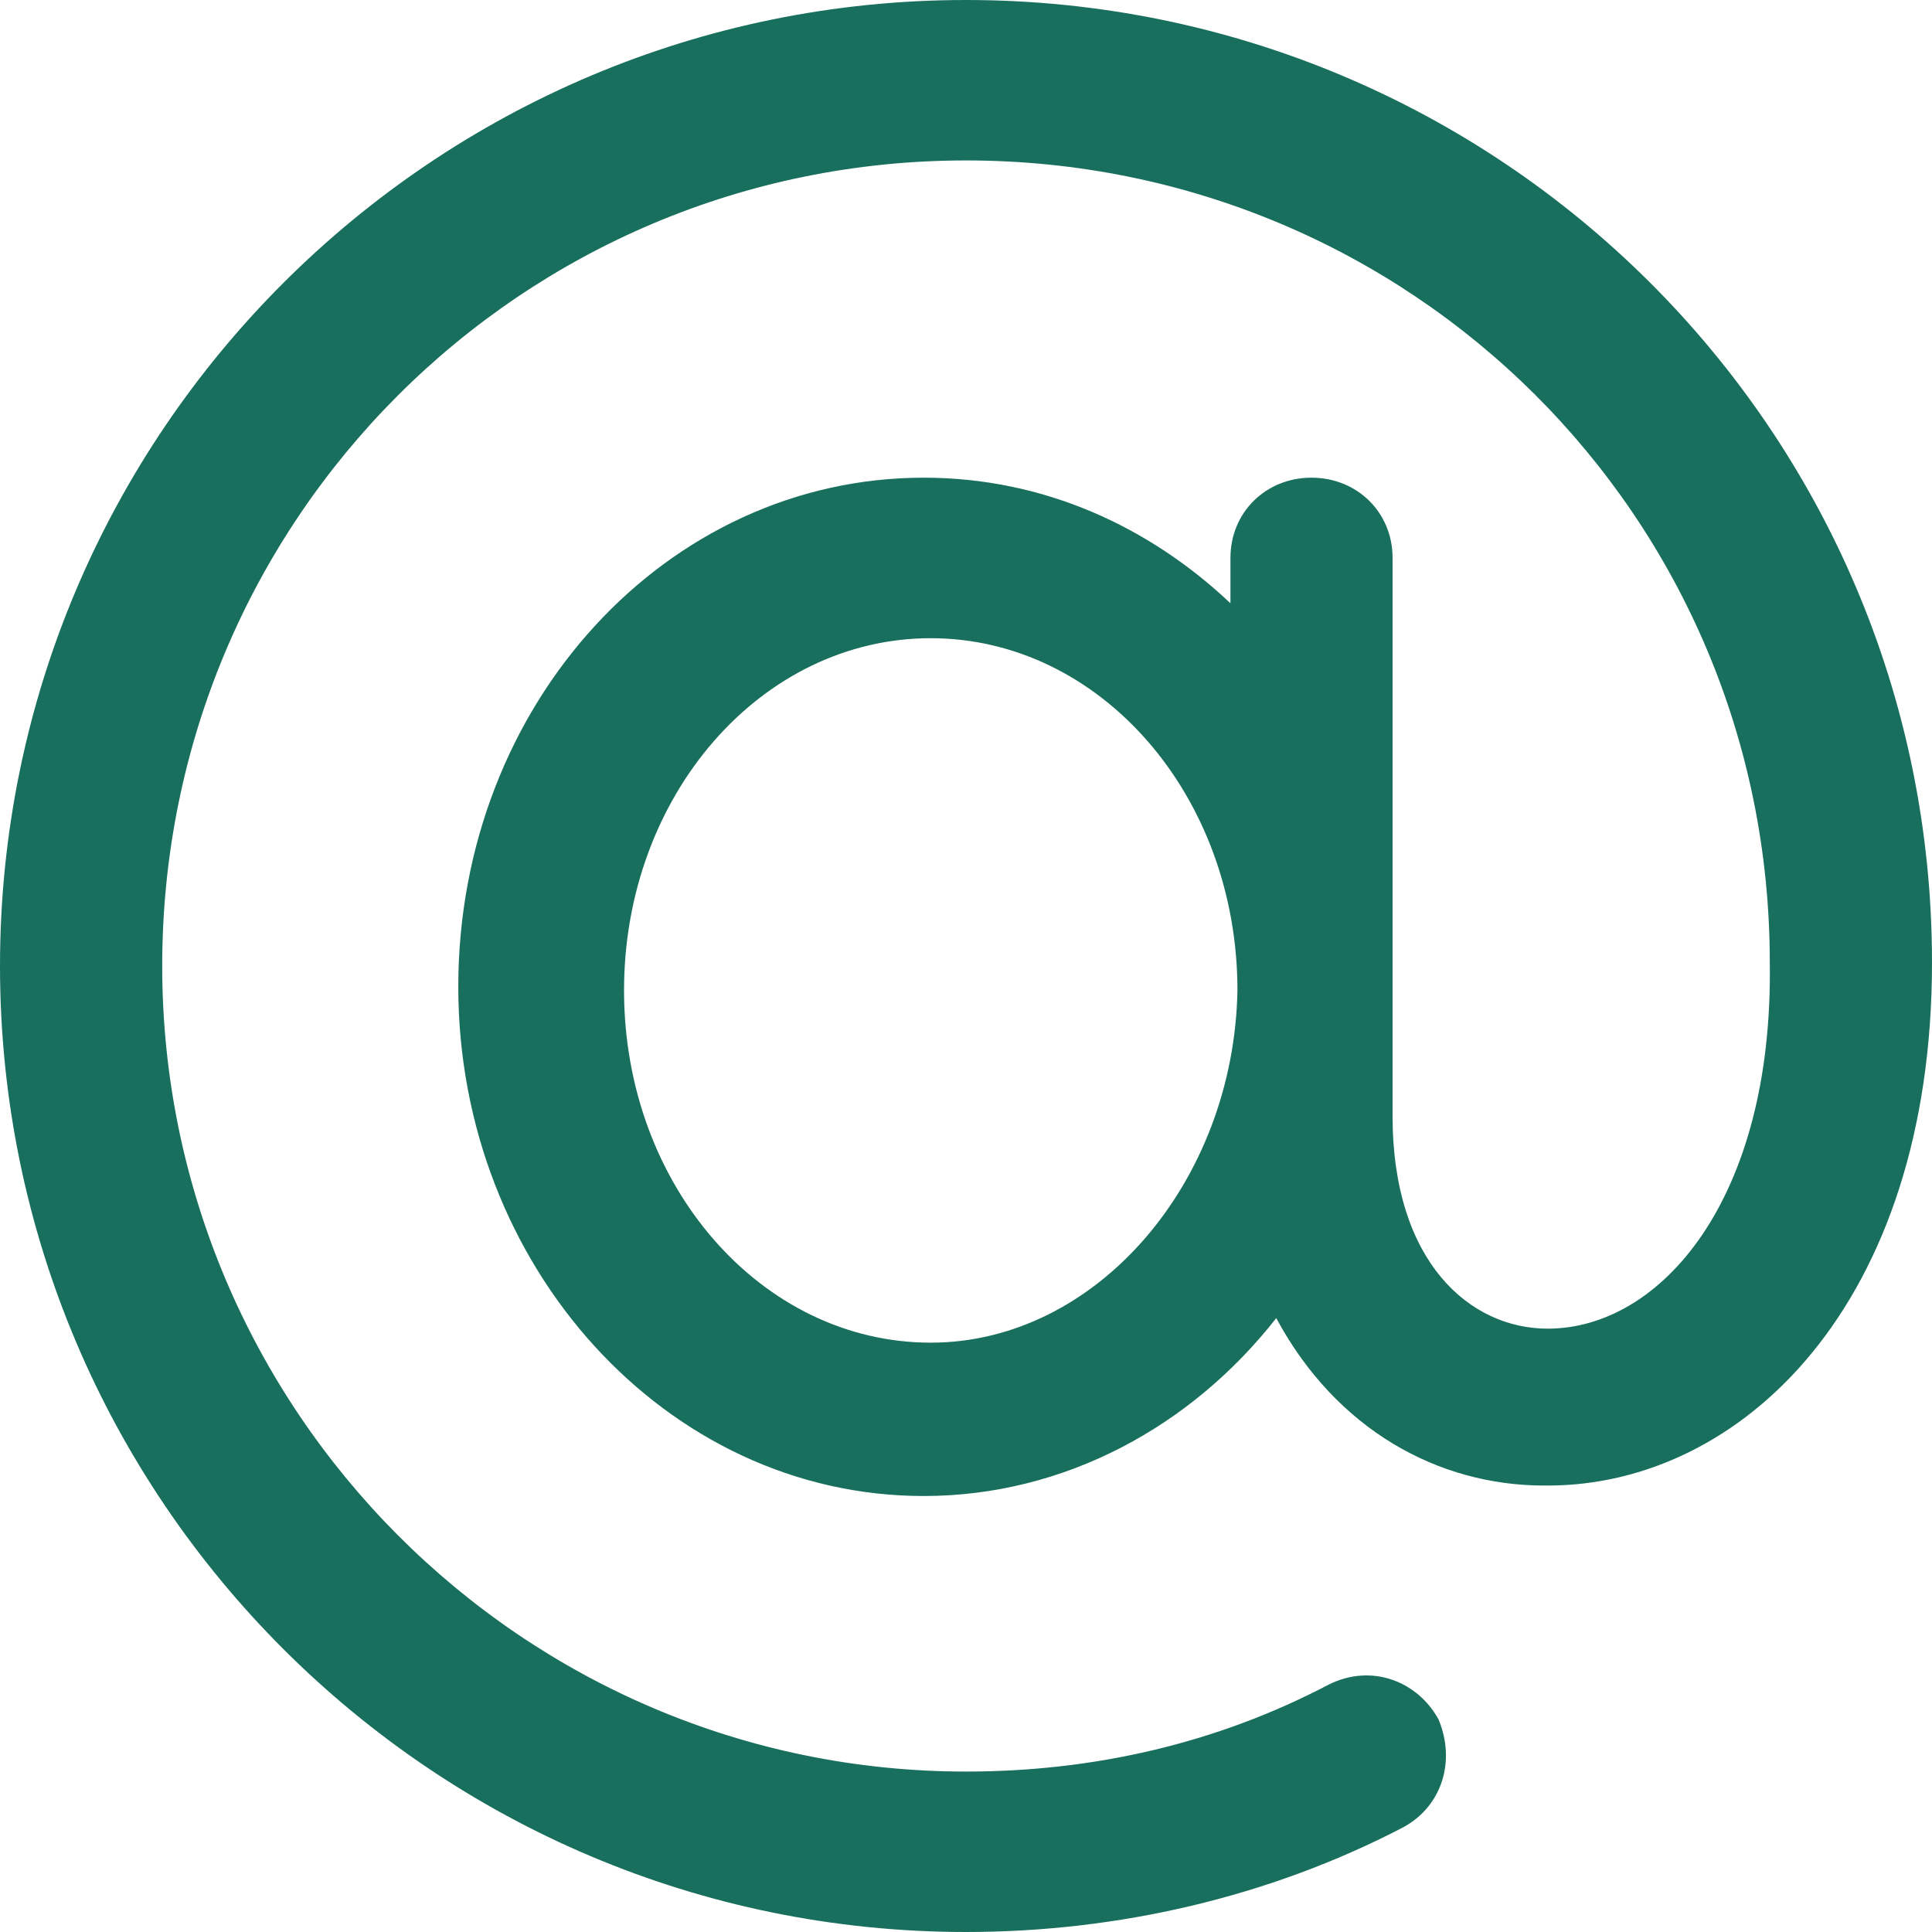 <svg xmlns="http://www.w3.org/2000/svg" width="24" height="24" viewBox="0 0 24 24">
    <g fill="none" fill-rule="evenodd">
        <g fill="#196f5d" fill-rule="nonzero">
            <g>
                <path d="M24 11.957C24 5.329 18.613 0 12 0S0 5.372 0 12s5.387 12 12 12c1.883 0 3.766-.433 5.43-1.3.482-.26.658-.823.439-1.343-.263-.476-.833-.693-1.358-.433-1.402.737-2.934 1.083-4.511 1.083-5.518 0-9.985-4.505-9.985-10.007C2.015 6.455 6.482 1.993 12 1.993s9.985 4.419 9.985 9.964c.044 2.946-1.357 4.548-2.759 4.548-.963 0-1.927-.823-1.927-2.642V6.93c0-.563-.438-.996-1.007-.996-.57 0-1.007.433-1.007.996v.564c-1.008-.953-2.321-1.56-3.81-1.56-3.198 0-5.782 2.816-5.782 6.325 0 3.466 2.584 6.325 5.781 6.325 1.752 0 3.329-.867 4.38-2.21.745 1.387 2.015 2.08 3.328 2.08h.044c2.409 0 4.774-2.253 4.774-6.498zm-12.438 4.722c-2.102 0-3.81-1.95-3.81-4.376s1.708-4.375 3.81-4.375c2.102 0 3.81 1.95 3.81 4.375-.044 2.383-1.752 4.376-3.81 4.376z" transform="translate(-441 -480) translate(441 480)"/>
            </g>
        </g>
    </g>
</svg>
